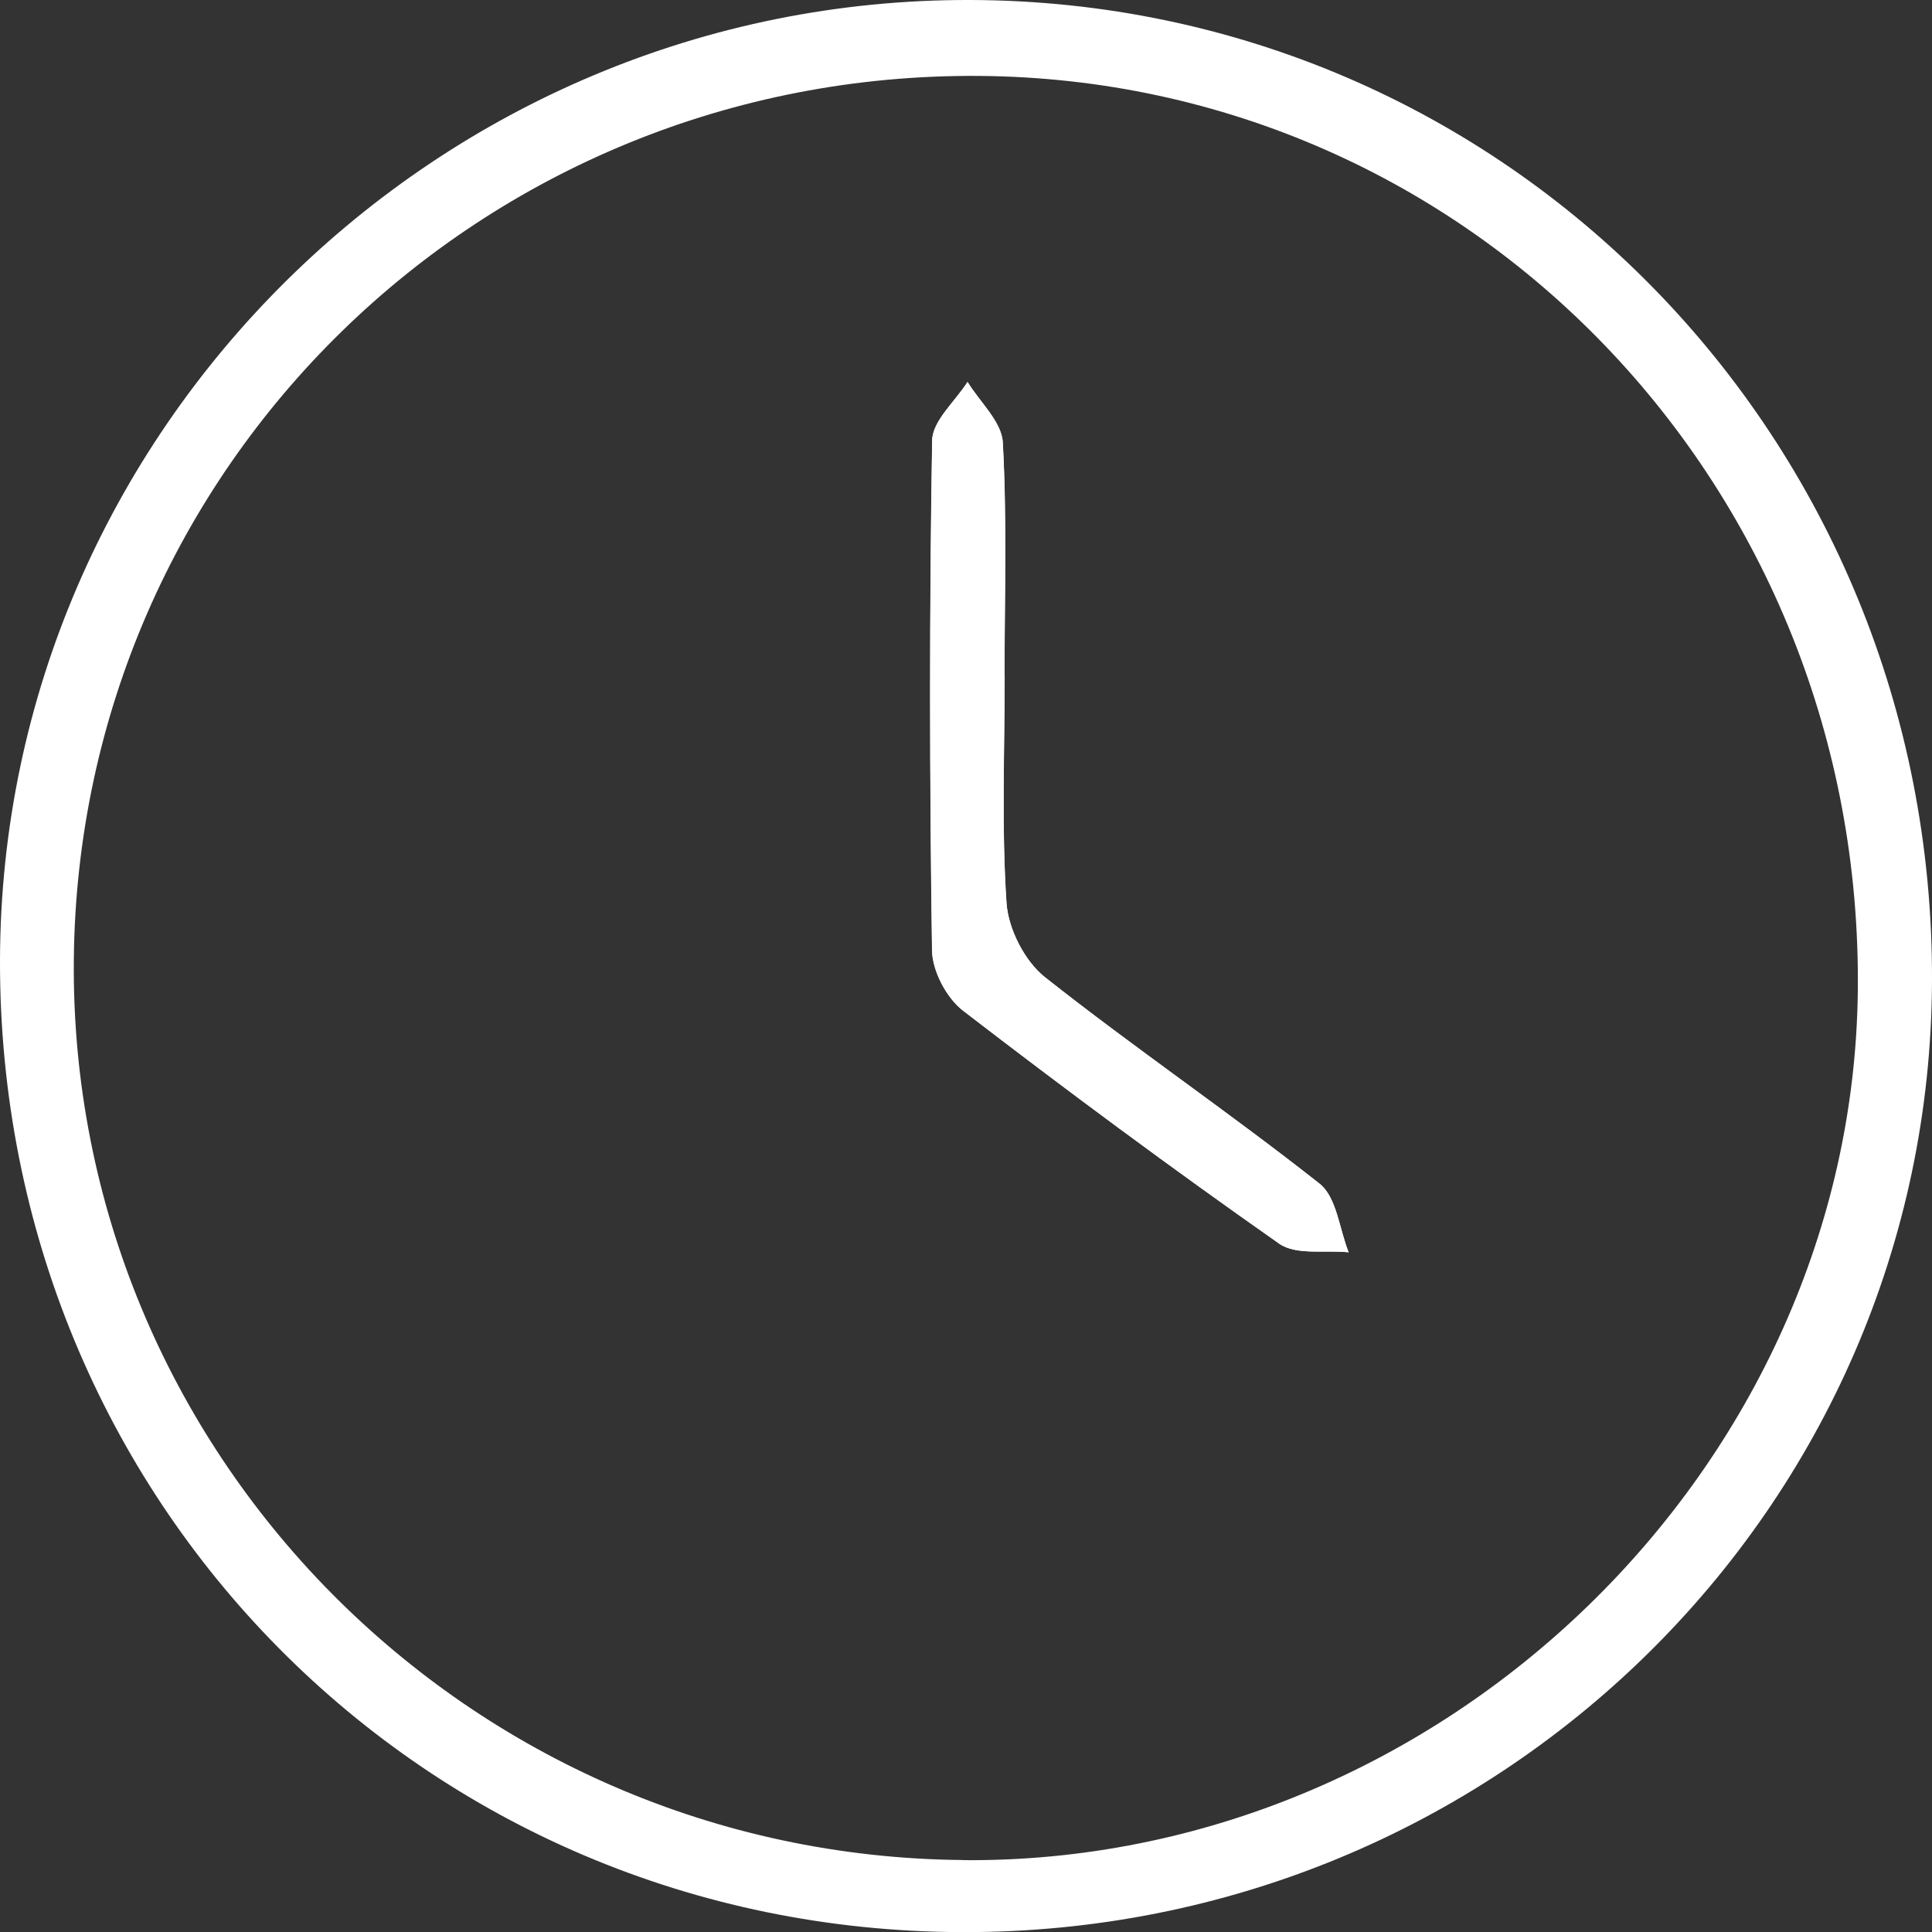 <svg viewBox="0 0 156.76 156.77" xmlns="http://www.w3.org/2000/svg" data-name="图层 2" id="_图层_2">
  <rect x="0" y="0" width="156.76" height="156.77" fill="#333333" stroke="none"/>
  <defs>
    <style>
      .cls-1 {
        fill: #fff;
        stroke-width: 0px;
      }
    </style>
  </defs>
  <g data-name="图层 1" id="_图层_1-2">
    <g>
      <path d="M81.51,54.83c0-6.31.21-12.64-.14-18.93-.09-1.68-1.86-3.27-2.86-4.91-1,1.58-2.85,3.15-2.87,4.75-.23,13.79-.21,27.58-.01,41.37.02,1.67,1.18,3.86,2.51,4.89,8.42,6.48,16.96,12.81,25.66,18.91,1.37.96,3.73.5,5.63.7-.76-1.89-.97-4.47-2.36-5.57-7.3-5.76-15-10.99-22.29-16.76-1.64-1.3-2.97-3.92-3.11-6.02-.41-6.12-.15-12.29-.15-18.43Z" class="cls-1"></path>
      <g>
        <path d="M78.06,156.77C34.44,156.65-.09,121.77,0,77.93.09,34.97,35.54-.12,78.73,0c43.47.12,78.2,35.54,78.03,79.6-.16,42.77-35.36,77.29-78.7,77.17ZM78.12,150.93c38.95.34,72.18-31.92,72.62-70.51.46-40.88-31.31-73.97-71.32-74.26C39.1,5.87,6.38,37.83,5.99,77.86c-.38,39.93,31.98,72.71,72.13,73.06Z" class="cls-1"></path>
        <path d="M81.51,54.83c0,6.15-.26,12.31.15,18.43.14,2.1,1.47,4.72,3.11,6.02,7.29,5.76,14.99,11,22.29,16.76,1.39,1.09,1.61,3.67,2.36,5.57-1.9-.2-4.26.26-5.63-.7-8.7-6.1-17.24-12.43-25.66-18.91-1.34-1.03-2.49-3.22-2.51-4.89-.2-13.79-.22-27.58.01-41.37.03-1.6,1.87-3.17,2.87-4.75,1,1.63,2.77,3.23,2.86,4.91.34,6.3.14,12.62.14,18.93Z" class="cls-1"></path>
      </g>
    </g>
  </g>
</svg>